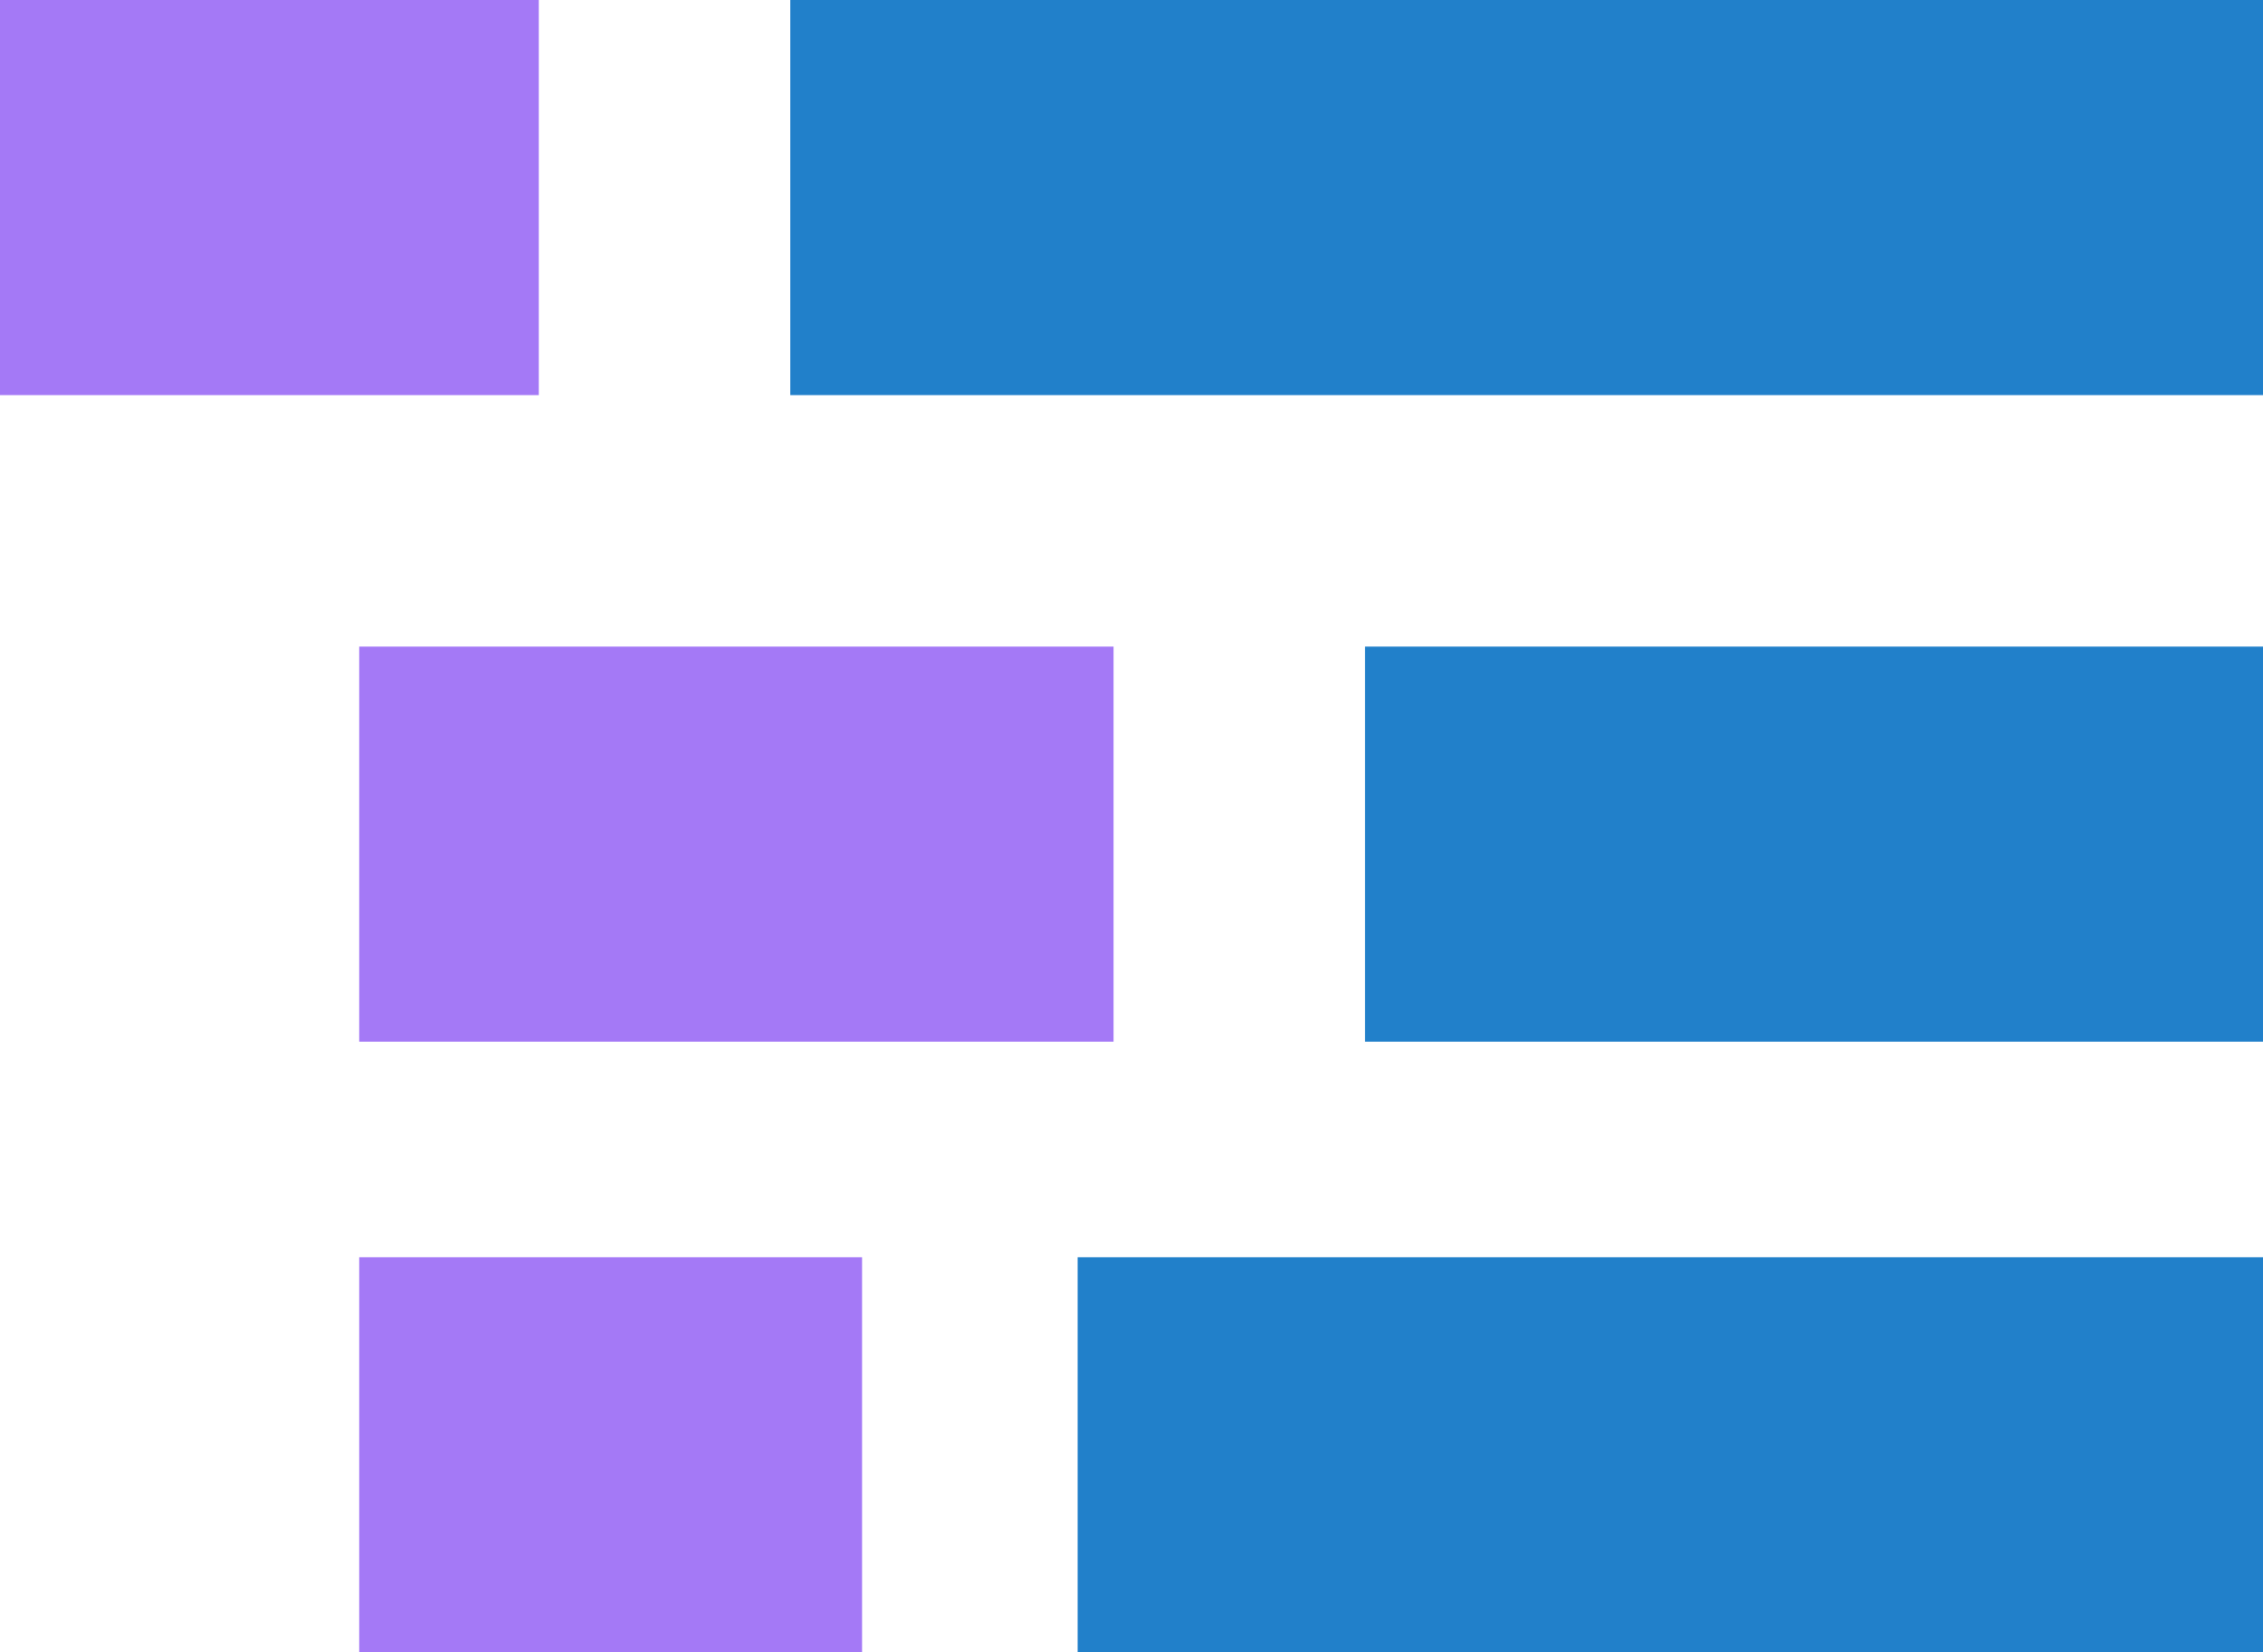 <svg xmlns="http://www.w3.org/2000/svg" width="63" height="46" viewBox="0 0 63 46"><g transform="translate(-1290.962 -2198)"><rect width="15" height="11" transform="translate(1290.962 2198)" fill="#a479f6"/><rect width="41" height="11" transform="translate(1312.962 2198)" fill="#2180ca"/><rect width="21" height="11" transform="translate(1300.962 2216)" fill="#a479f6"/><rect width="25" height="11" transform="translate(1328.962 2216)" fill="#2180ca"/><rect width="14" height="11" transform="translate(1300.962 2233)" fill="#a479f6"/><rect width="33" height="11" transform="translate(1320.962 2233)" fill="#2180ca"/></g></svg>